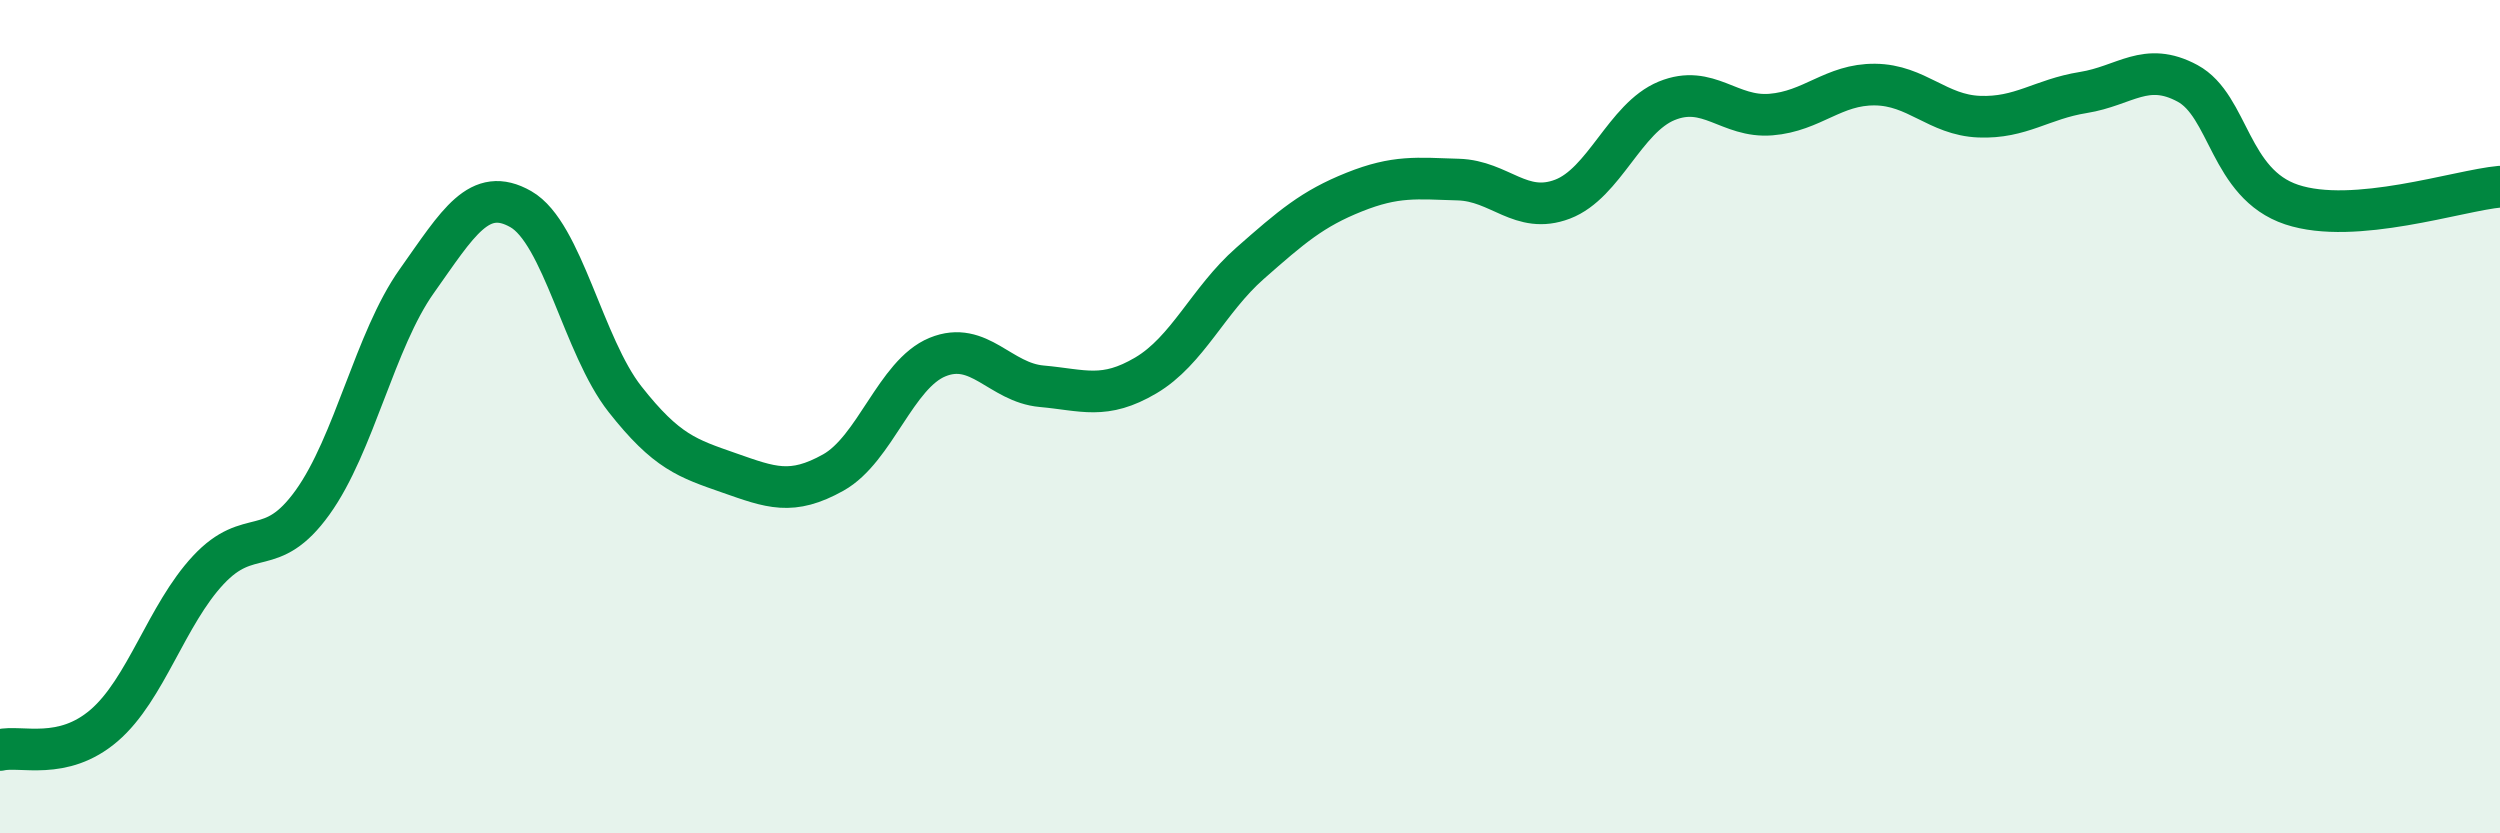 
    <svg width="60" height="20" viewBox="0 0 60 20" xmlns="http://www.w3.org/2000/svg">
      <path
        d="M 0,18 C 0.5,17.88 1.5,18.27 2.5,17.41 C 3.5,16.55 4,14.75 5,13.68 C 6,12.61 6.5,13.45 7.5,12.06 C 8.5,10.67 9,8.16 10,6.75 C 11,5.34 11.5,4.45 12.5,5.02 C 13.5,5.59 14,8.31 15,9.58 C 16,10.85 16.5,11 17.5,11.35 C 18.5,11.7 19,11.9 20,11.34 C 21,10.78 21.5,8.98 22.5,8.57 C 23.5,8.16 24,9.18 25,9.27 C 26,9.36 26.5,9.6 27.5,9.01 C 28.5,8.42 29,7.2 30,6.32 C 31,5.44 31.5,5.01 32.5,4.61 C 33.5,4.21 34,4.28 35,4.31 C 36,4.34 36.5,5.16 37.5,4.78 C 38.5,4.4 39,2.83 40,2.42 C 41,2.01 41.5,2.83 42.5,2.75 C 43.5,2.67 44,2.02 45,2.03 C 46,2.04 46.5,2.76 47.5,2.8 C 48.5,2.84 49,2.38 50,2.22 C 51,2.06 51.5,1.46 52.5,2 C 53.5,2.54 53.5,4.41 55,4.91 C 56.5,5.41 59,4.57 60,4.48L60 20L0 20Z"
        fill="#008740"
        opacity="0.1"
        stroke-linecap="round"
        stroke-linejoin="round"
      />
      <path
        d="M 0,18 C 0.5,17.88 1.5,18.27 2.5,17.41 C 3.5,16.55 4,14.75 5,13.68 C 6,12.61 6.5,13.45 7.5,12.06 C 8.5,10.67 9,8.16 10,6.75 C 11,5.34 11.5,4.45 12.5,5.02 C 13.5,5.59 14,8.31 15,9.58 C 16,10.85 16.5,11 17.5,11.35 C 18.5,11.7 19,11.9 20,11.34 C 21,10.78 21.5,8.98 22.5,8.57 C 23.5,8.16 24,9.18 25,9.27 C 26,9.36 26.5,9.6 27.5,9.01 C 28.5,8.42 29,7.2 30,6.32 C 31,5.44 31.5,5.01 32.5,4.61 C 33.5,4.21 34,4.28 35,4.31 C 36,4.34 36.5,5.16 37.5,4.78 C 38.5,4.4 39,2.83 40,2.42 C 41,2.01 41.5,2.83 42.5,2.75 C 43.5,2.67 44,2.02 45,2.03 C 46,2.04 46.5,2.76 47.5,2.8 C 48.5,2.84 49,2.38 50,2.22 C 51,2.06 51.5,1.46 52.5,2 C 53.5,2.54 53.5,4.41 55,4.91 C 56.5,5.41 59,4.57 60,4.48"
        stroke="#008740"
        stroke-width="1"
        fill="none"
        stroke-linecap="round"
        stroke-linejoin="round"
      />
    </svg>
  